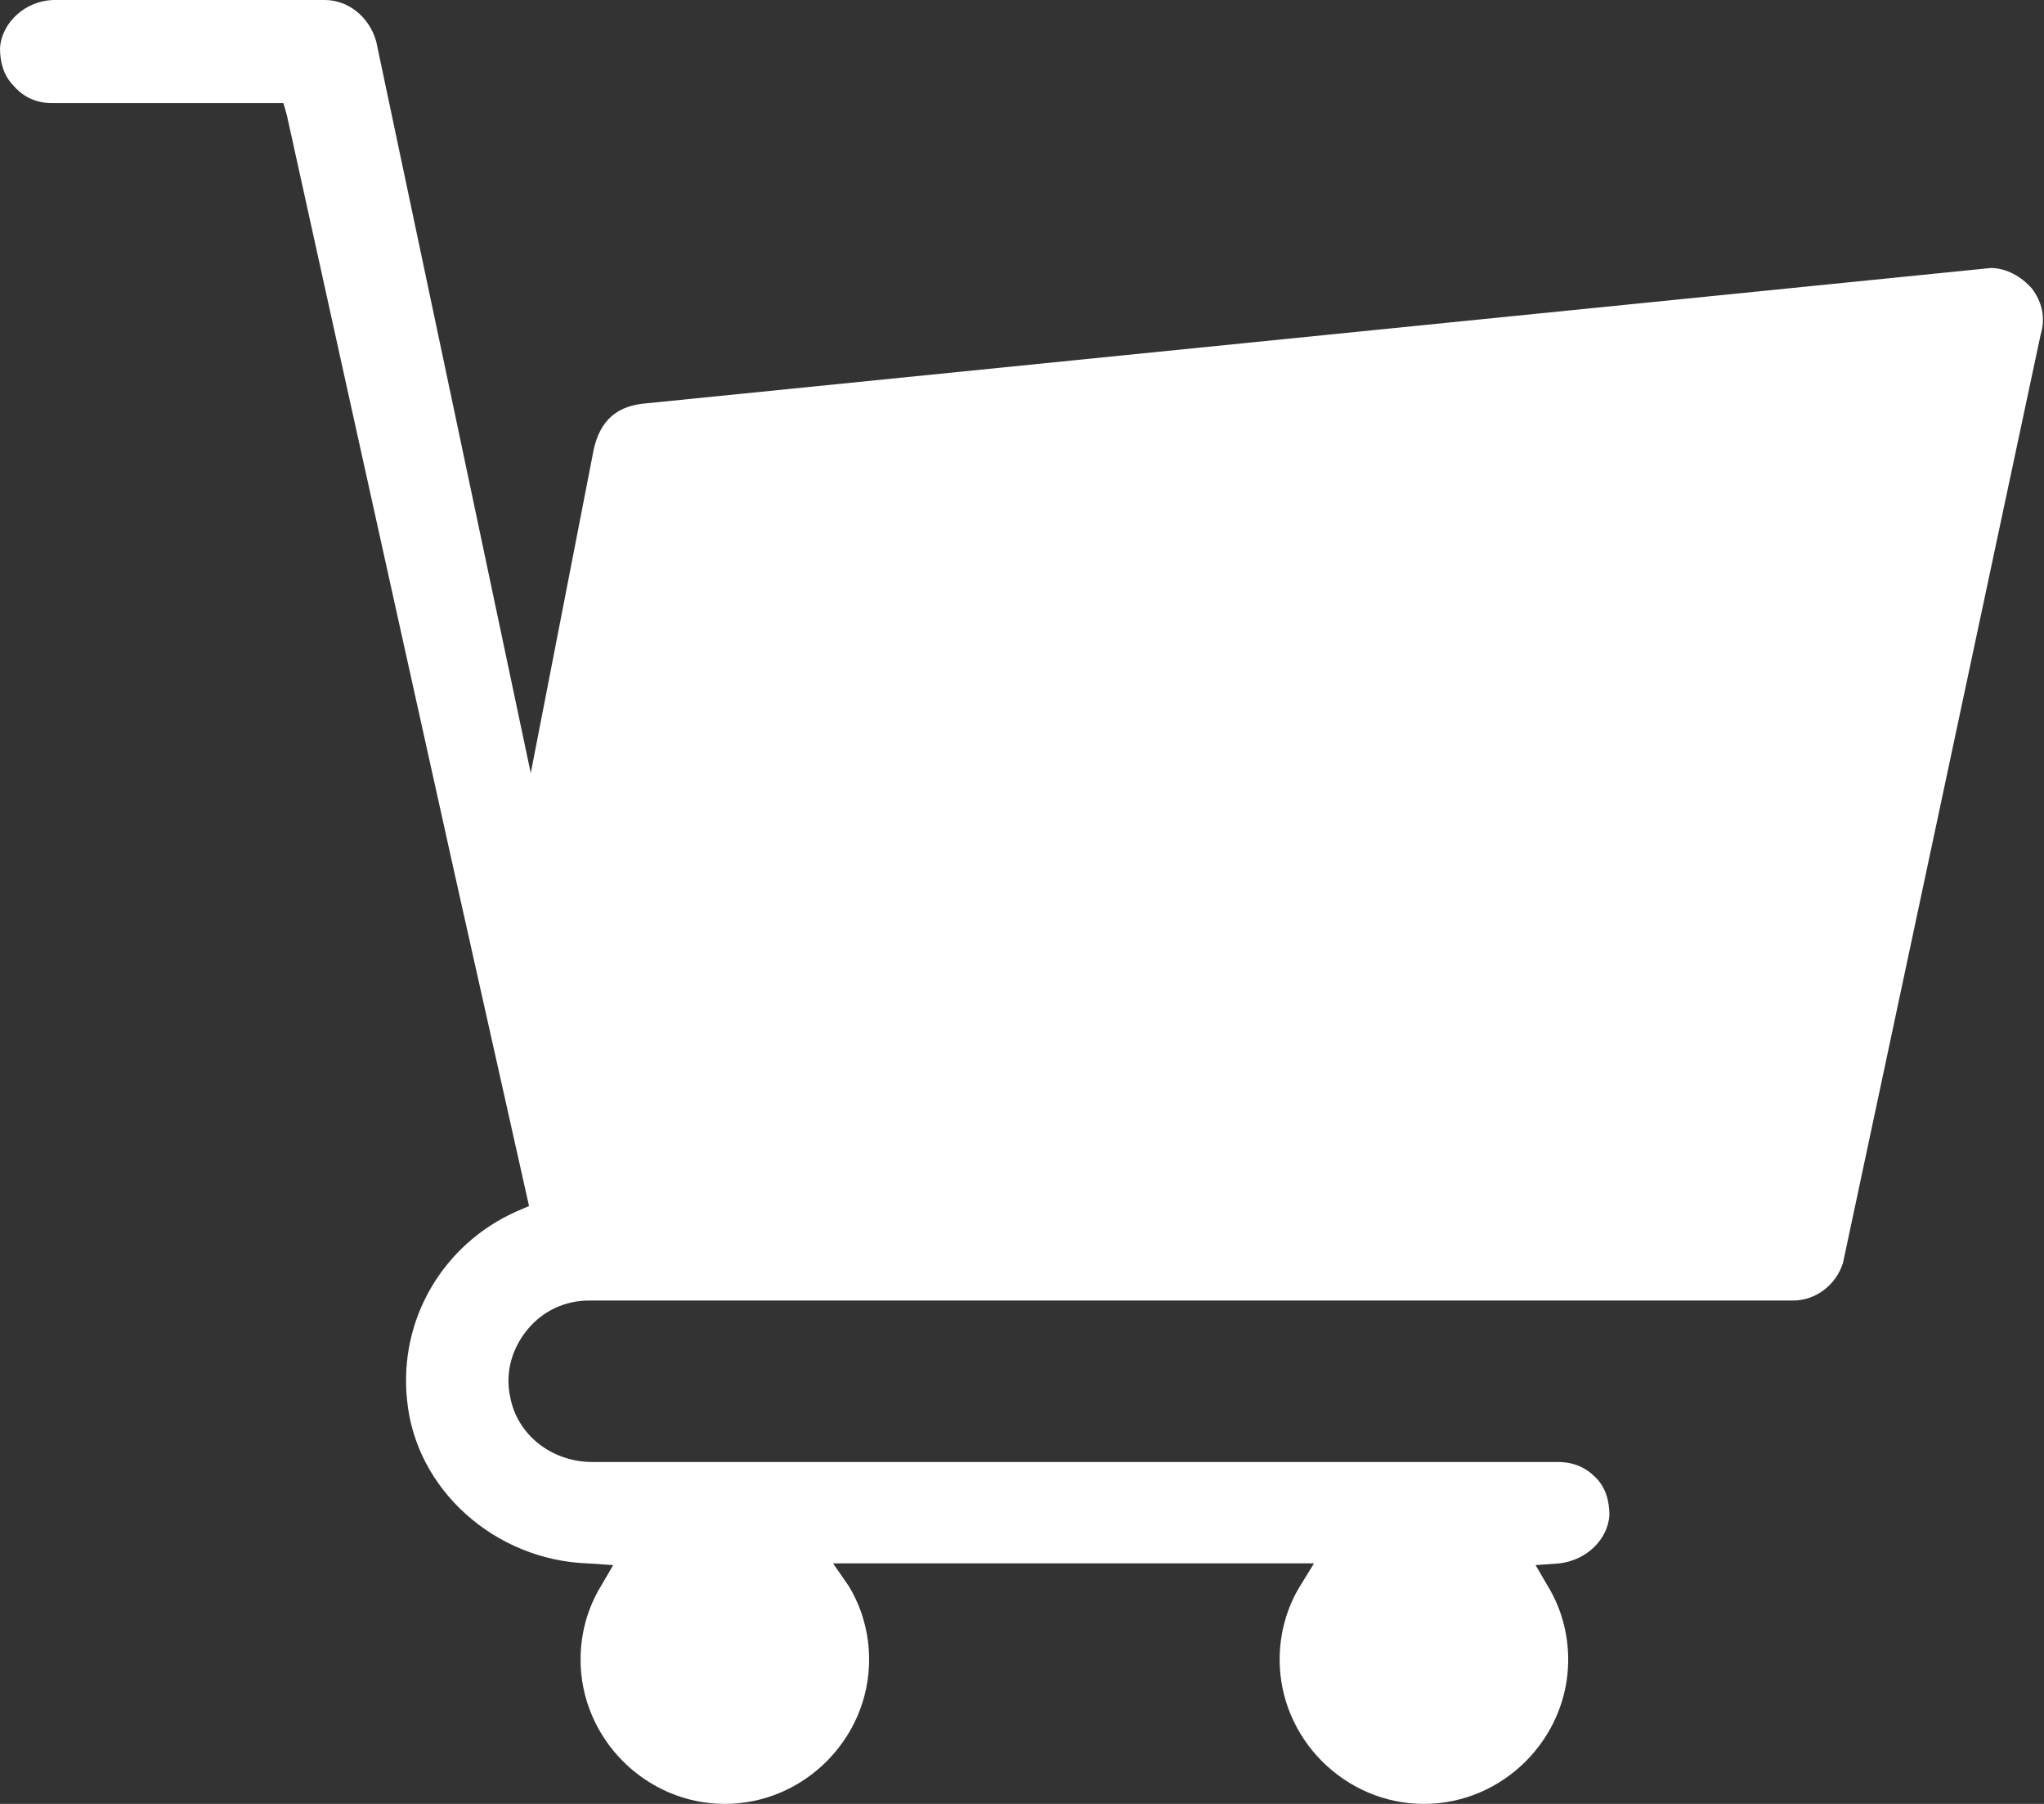 <?xml version="1.0" encoding="utf-8"?>
<!-- Generator: Adobe Illustrator 24.0.2, SVG Export Plug-In . SVG Version: 6.00 Build 0)  -->
<svg version="1.1" id="Capa_1" xmlns="http://www.w3.org/2000/svg" xmlns:xlink="http://www.w3.org/1999/xlink" x="0px" y="0px"
	 viewBox="0 0 119 105" style="enable-background:new 0 0 119 105;" xml:space="preserve">
<rect x="0" y="0" width="119" height="105" fill="#333333" stroke="none"/>
<style type="text/css">
	.st0{fill:#FFFFFF;}
</style>
<path class="st0" d="M48.5,91h28l-0.8,1.3c-0.8,1.3-1.2,2.8-1.2,4.3c0,4.6,3.8,8.4,8.4,8.4c4.6,0,8.4-3.8,8.4-8.4
	c0-1.5-0.4-3-1.2-4.3l-0.7-1.2l1.4-0.1c1.6-0.2,2.8-1.4,2.9-2.8c0-0.8-0.2-1.6-0.8-2.2c-0.6-0.6-1.3-0.9-2.2-0.9H34.5
	c-2.4,0-4.4-1.6-4.8-3.8c-0.3-1.4,0.1-2.8,1-3.9c0.9-1.1,2.2-1.7,3.6-1.7l70.1,0c1.3,0,2.5-0.9,2.9-2.2l11.5-54
	c0.3-1,0.1-1.9-0.5-2.7l0,0c-0.6-0.7-1.5-1.2-2.4-1.2l-78.5,7.9c-1.7,0.2-2.6,1.2-2.9,3L30.9,45l-9-42.6C21.5,1,20.3,0,18.9,0H3.2
	C1.5,0,0.1,1.3,0,2.8c0,0.8,0.2,1.6,0.8,2.2C1.4,5.7,2.2,6,3,6h13.5l0.2,0.7C17,8.1,22.5,33,26.5,51l4.3,19.2l-0.7,0.3
	c-4.3,1.9-6.9,6.3-6.4,11c0.5,5.2,5.1,9.3,10.5,9.5l1.5,0.1l-0.7,1.2c-0.8,1.3-1.2,2.8-1.2,4.3c0,4.6,3.8,8.4,8.4,8.4
	s8.4-3.8,8.4-8.4c0-1.5-0.4-3-1.2-4.3L48.5,91z"/>
</svg>

